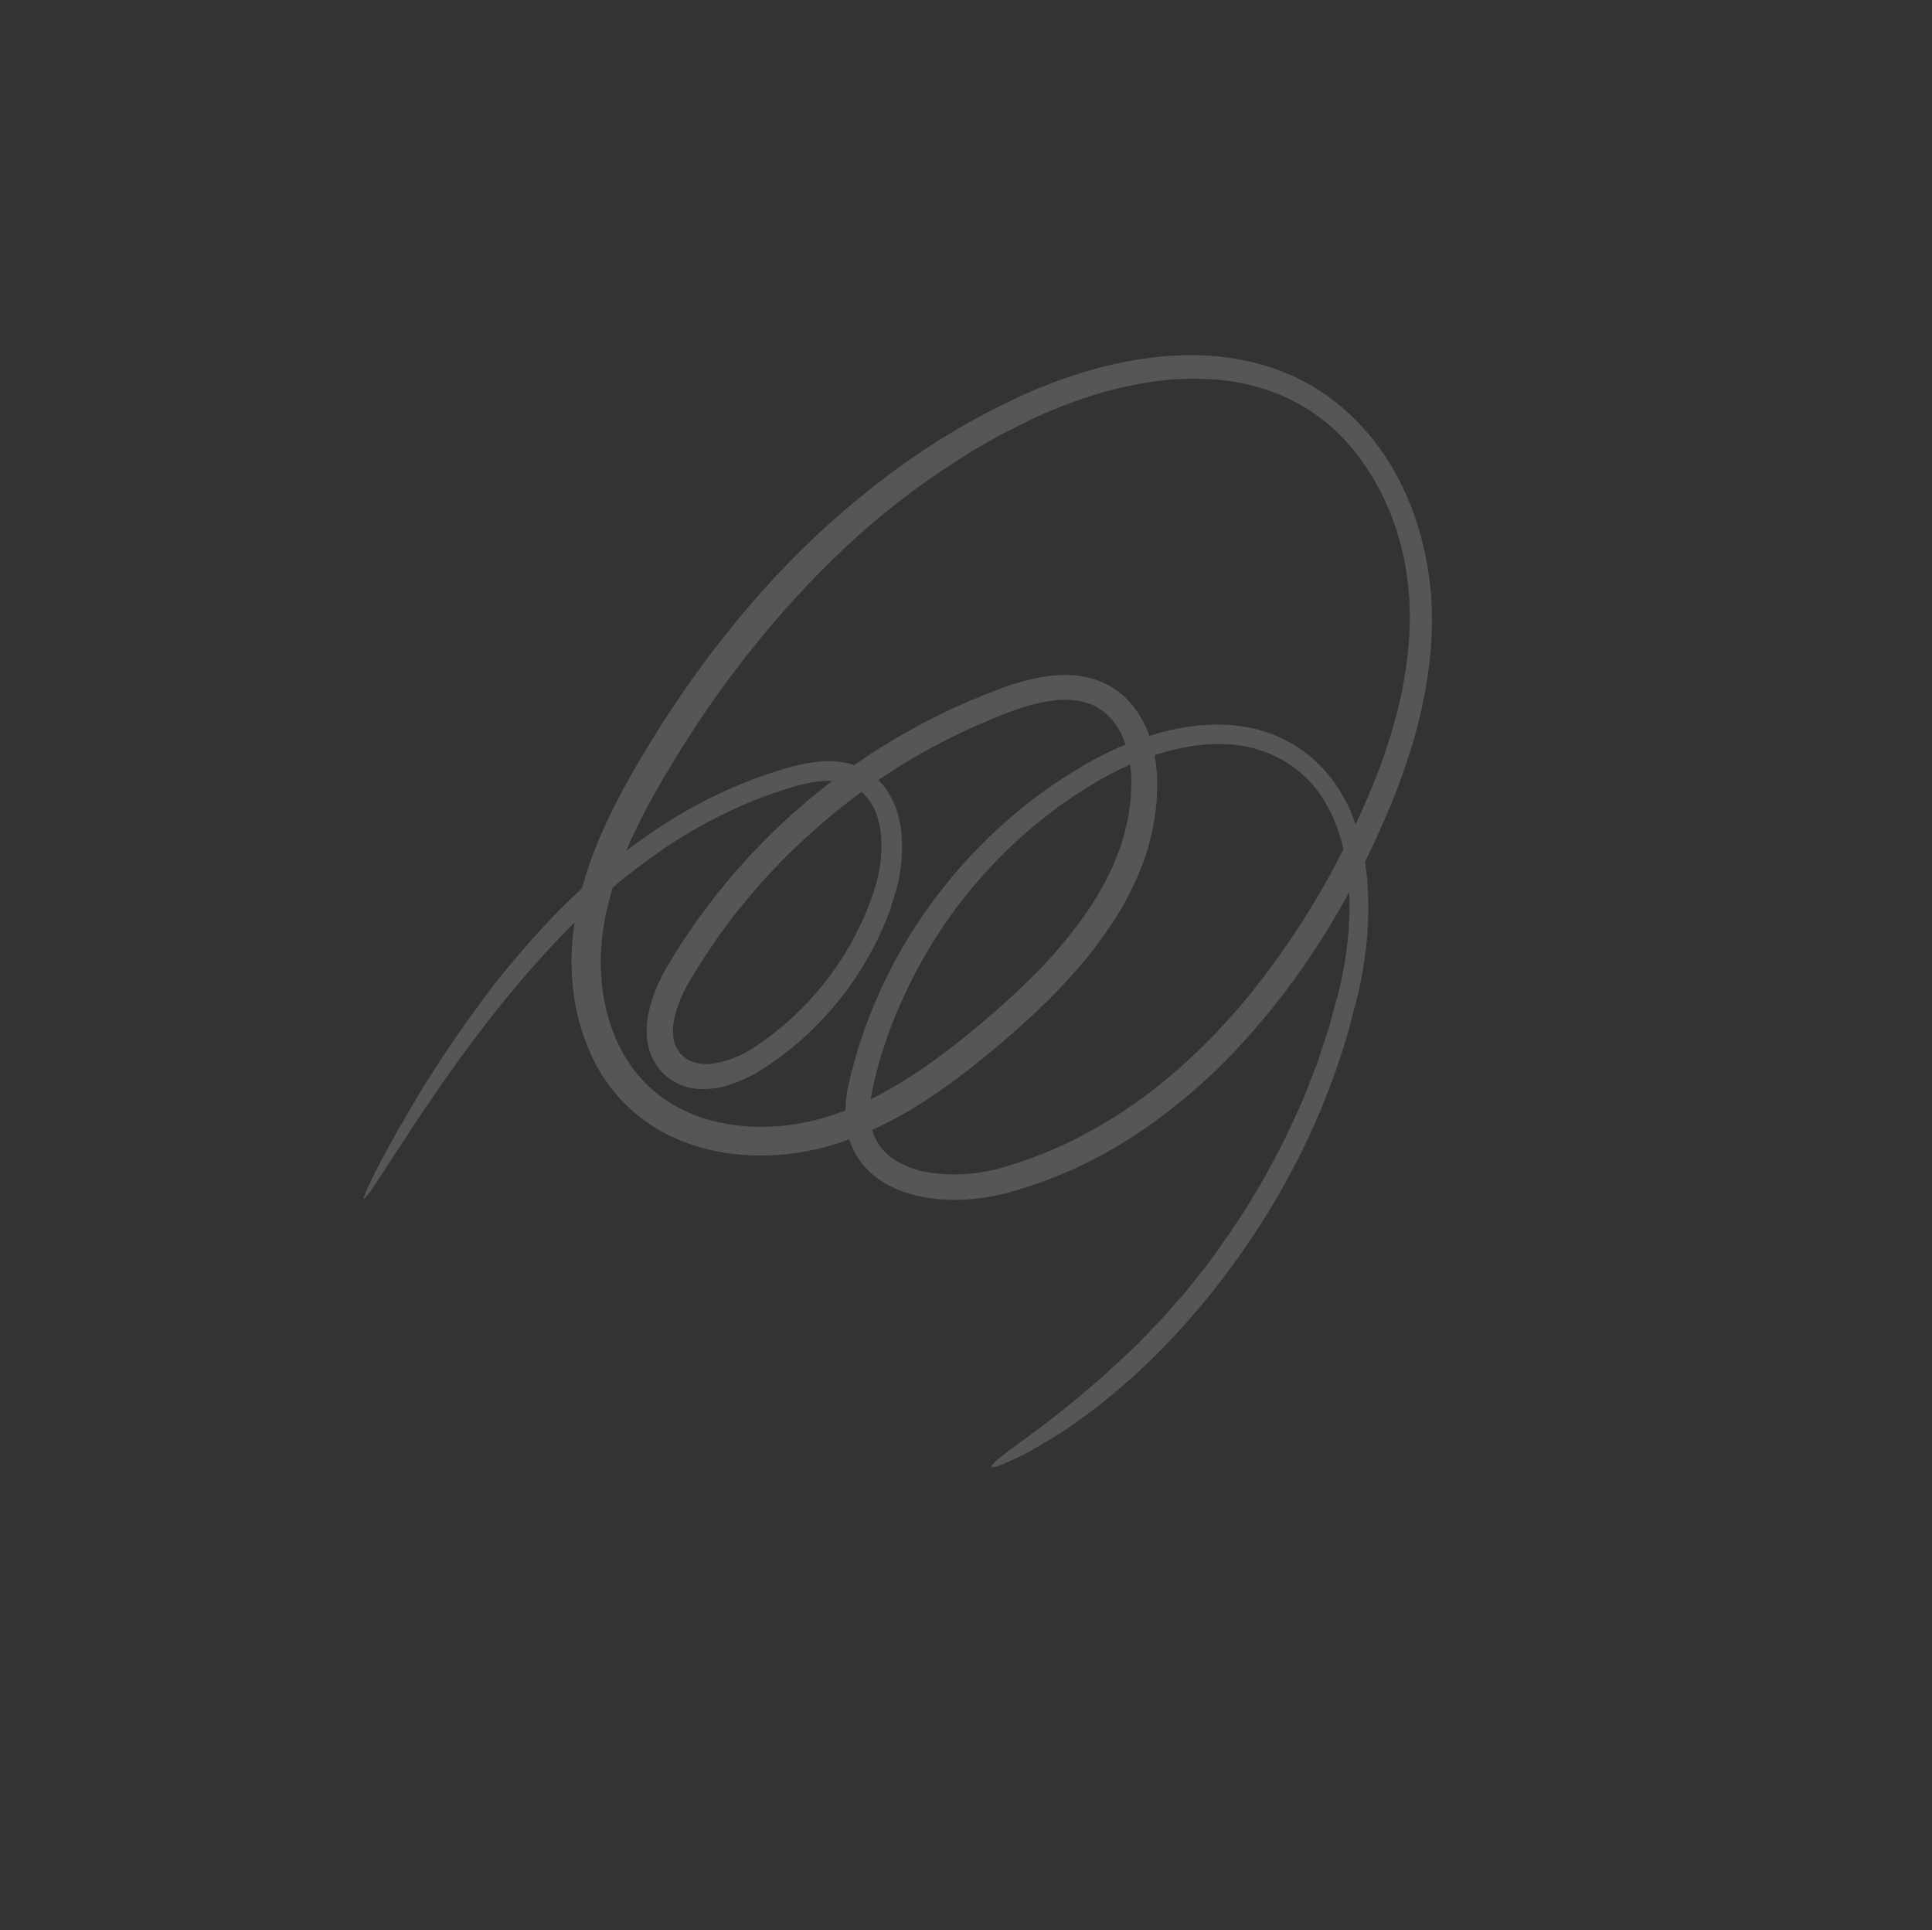 <?xml version="1.0" encoding="UTF-8"?> <svg xmlns="http://www.w3.org/2000/svg" width="863" height="862" viewBox="0 0 863 862" fill="none"><rect x="0" y="0" width="863" height="862" fill="#333333" stroke="none"/><g opacity="0.6" clip-path="url(#clip0_219_1149)"><path opacity="0.3" d="M398.141 404.938C389.773 428.411 375.428 449.331 356.524 465.634C351.788 469.683 346.804 473.432 341.6 476.859C336.033 480.55 329.93 483.359 323.508 485.183C319.991 486.114 316.358 486.52 312.728 486.388C308.7 486.26 304.767 485.161 301.266 483.184C297.668 481.128 294.661 478.184 292.533 474.632C290.511 471.169 289.298 467.292 288.986 463.288C288.692 459.676 288.927 456.038 289.685 452.489C290.376 449.188 291.34 445.949 292.568 442.805C293.776 439.778 295.16 436.824 296.712 433.957L297.896 431.842L299.087 429.887L301.471 425.992C303.066 423.398 304.646 420.795 306.403 418.308L311.554 410.768C315.211 405.902 318.751 400.946 322.685 396.298C326.445 391.509 330.591 387.049 334.614 382.485C338.859 378.128 342.977 373.643 347.464 369.53C351.803 365.261 356.443 361.323 361.021 357.319C363.374 355.391 365.771 353.518 368.144 351.617C369.341 350.679 370.506 349.702 371.729 348.797L375.412 346.106L379.317 343.253L381.274 341.832L383.286 340.488L391.333 335.113C396.846 331.759 402.309 328.318 408.019 325.296C419.325 319.046 431.056 313.601 443.126 309.003C449.258 306.483 455.591 304.485 462.056 303.031C465.427 302.286 468.85 301.799 472.293 301.574C475.872 301.309 479.466 301.456 483.007 302.012C486.686 302.591 490.262 303.69 493.626 305.277C497.028 306.908 500.142 309.077 502.848 311.7C507.993 316.834 511.78 323.164 513.872 330.128C515.282 334.527 516.202 339.069 516.617 343.674C516.847 345.938 516.94 348.214 516.897 350.491L516.707 357.205C515.993 366.11 514.191 374.9 511.341 383.38C508.333 391.683 504.537 399.684 500.005 407.274C495.439 414.699 490.376 421.81 484.85 428.558C479.311 435.222 473.436 441.545 467.331 447.597C461.177 453.584 454.853 459.351 448.359 464.897C435.438 475.908 421.903 486.562 406.984 495.528C399.476 500.041 391.627 503.961 383.511 507.253C379.435 508.923 375.236 510.329 370.997 511.604C368.867 512.229 366.679 512.741 364.52 513.306C362.329 513.733 360.148 514.232 357.945 514.588C349.101 516.06 340.115 516.444 331.189 515.732C322.145 515.058 313.262 513.025 304.839 509.703C287.471 503 273.293 490.016 265.113 473.325C261.138 465.2 258.341 456.547 256.805 447.625C255.333 438.796 254.932 429.817 255.611 420.881C256.377 412.062 258.004 403.335 260.47 394.824C262.915 386.45 265.949 378.257 269.549 370.304C273.106 362.409 277.04 354.742 281.231 347.294C283.322 343.564 285.442 339.872 287.681 336.252C289.914 332.628 292.064 328.954 294.366 325.372C303.47 310.96 313.341 297.043 323.937 283.682C334.522 270.274 345.921 257.526 358.068 245.509C370.276 233.509 383.274 222.337 396.974 212.07C410.674 201.749 425.182 192.548 440.356 184.555C442.216 183.487 444.164 182.585 446.089 181.64L451.873 178.823C455.687 176.882 459.688 175.224 463.638 173.501C471.637 170.223 479.81 167.389 488.119 165.011C496.489 162.683 505.009 160.94 513.616 159.793C522.298 158.666 531.062 158.351 539.795 158.851C550.674 159.445 561.393 161.677 571.587 165.472L575.375 167.021C576.652 167.503 577.899 168.061 579.109 168.69L582.747 170.568C583.976 171.163 585.173 171.82 586.333 172.537C591.027 175.324 595.473 178.508 599.621 182.052C607.844 189.136 614.924 197.442 620.612 206.682C626.217 215.859 630.611 225.723 633.687 236.033C636.775 246.297 638.679 256.885 639.362 267.591C639.974 278.23 639.544 288.908 638.077 299.474C635.252 320.559 628.936 340.909 620.91 360.3C612.89 379.702 603.318 398.433 592.285 416.312C581.233 434.266 568.486 451.129 554.218 466.667C539.872 482.333 523.606 496.131 505.807 507.733C496.857 513.551 487.454 518.641 477.69 522.95C472.787 525.071 467.829 527.073 462.772 528.808C460.238 529.66 457.72 530.557 455.144 531.277L451.299 532.418C449.997 532.78 448.625 533.15 447.28 533.448C441.882 534.702 436.384 535.472 430.853 535.749C425.263 536.049 419.661 535.771 414.135 534.918C408.395 534.055 402.828 532.312 397.63 529.751C392.1 527.011 387.338 522.952 383.761 517.932C380.26 512.782 378.178 506.799 377.722 500.58C377.398 494.845 377.905 489.09 379.228 483.492C379.802 480.81 380.464 478.227 381.211 475.683L383.386 468.015L385.946 460.469C386.39 459.217 386.768 457.941 387.266 456.71L388.738 453.008C396.51 433.222 407.111 414.651 420.21 397.875L425.199 391.673C426.863 389.607 428.694 387.68 430.434 385.679L433.077 382.704C433.97 381.723 434.923 380.798 435.843 379.843L441.424 374.17C449.089 366.826 457.229 359.993 465.792 353.718C467.922 352.137 470.165 350.71 472.345 349.2L475.639 346.967C476.759 346.256 477.904 345.584 479.036 344.891C481.312 343.523 483.558 342.121 485.861 340.786C488.216 339.513 490.535 338.178 492.955 337.024C497.749 334.613 502.671 332.466 507.698 330.59C510.252 329.733 512.757 328.756 515.369 328.052C516.666 327.678 517.955 327.281 519.259 326.929L523.212 325.993C524.521 325.655 525.857 325.408 527.199 325.183C528.539 324.952 529.872 324.694 531.217 324.491C533.935 324.216 536.625 323.772 539.377 323.727C544.891 323.404 550.421 323.688 555.867 324.572L559.959 325.38C561.325 325.631 562.645 326.123 563.988 326.488C566.665 327.29 569.287 328.261 571.839 329.395C573.102 329.989 574.322 330.68 575.562 331.322L577.412 332.306C578.015 332.657 578.592 333.05 579.182 333.421L580.94 334.554L582.626 335.794C583.769 336.597 584.837 337.495 585.898 338.401C590.12 342.033 593.841 346.208 596.965 350.816C600.029 355.382 602.569 360.278 604.538 365.414C608.307 375.533 610.484 386.181 610.989 396.98C611.548 407.601 611.033 418.257 609.451 428.786C608.674 434.026 607.73 439.249 606.506 444.398L602.561 459.622C595.597 484.034 585.789 507.559 573.338 529.714C560.997 551.722 546.301 572.337 529.509 591.194C516.323 606.163 501.626 619.737 485.655 631.699C482.37 634.041 479.254 636.232 476.306 638.273L474.125 639.778C473.401 640.261 472.654 640.689 471.936 641.135L467.726 643.673C465.002 645.298 462.44 646.796 460.04 648.166C457.625 649.52 455.257 650.582 453.107 651.633C440.499 657.617 439.845 656.094 449.277 648.929C458.7 641.803 478.207 628.62 502.221 605.871C504.116 604.07 506.059 602.298 507.949 600.451C509.784 598.549 511.628 596.637 513.48 594.716C515.337 592.798 517.201 590.872 519.073 588.937L524.428 582.854C526.254 580.849 527.991 578.754 529.796 576.709C531.546 574.618 533.187 572.427 534.896 570.284C536.591 568.131 538.29 565.973 539.992 563.811C541.685 561.643 543.207 559.342 544.829 557.111C557.662 539.247 568.744 520.197 577.923 500.227L581.741 491.708C582.407 490.3 582.958 488.846 583.514 487.394L585.198 483.042L588.569 474.339L591.475 465.474L592.928 461.041C593.416 459.564 593.916 458.091 594.288 456.581L596.715 447.576C598.413 441.635 599.754 435.6 600.729 429.502C601.725 423.436 602.365 417.319 602.645 411.182C602.949 405.075 602.821 398.956 602.262 392.872C601.735 386.837 600.645 380.868 599.006 375.041C597.415 369.284 595.095 363.756 592.103 358.589C586.213 348.313 576.959 340.383 565.887 336.122C560.379 334.002 554.573 332.74 548.672 332.382C542.685 332.084 536.681 332.454 530.769 333.484C524.786 334.519 518.905 336.089 513.198 338.177C507.433 340.223 501.82 342.68 496.404 345.528C495.027 346.2 493.698 346.967 492.36 347.714C491.02 348.457 489.679 349.197 488.377 350.037C485.759 351.675 483.113 353.268 480.517 354.939L472.906 360.219C470.412 362.037 468.004 363.975 465.548 365.845C455.902 373.562 446.926 382.081 438.718 391.309L435.683 394.802C434.673 395.968 433.638 397.113 432.71 398.347L427.002 405.628L421.646 413.167C419.901 415.707 418.304 418.345 416.625 420.927C410.148 431.403 404.549 442.392 399.886 453.782C398.798 456.655 397.576 459.48 396.595 462.39L393.683 471.129C391.915 476.939 390.443 482.833 389.274 488.789C388.303 494.556 388.158 500.21 389.705 505.139C391.252 510.129 394.431 514.449 398.735 517.412C403.344 520.506 408.569 522.574 414.057 523.478C419.805 524.497 425.664 524.778 431.491 524.315C437.39 523.894 443.229 522.825 448.9 521.127C451.821 520.234 454.752 519.376 457.623 518.327C460.525 517.371 463.359 516.224 466.207 515.117C471.854 512.782 477.442 510.284 482.844 507.404C485.575 506.026 488.224 504.487 490.903 503.007C492.235 502.253 493.532 501.436 494.849 500.654C496.162 499.865 497.479 499.085 498.755 498.233C521.619 483.692 542.01 464.352 559.341 442.855C576.366 421.502 590.962 398.332 602.857 373.775C612.211 354.665 620.166 334.849 624.994 314.318C627.413 304.087 628.932 293.67 629.534 283.184C630.126 272.757 629.492 262.303 627.647 252.035C623.894 231.593 614.866 212.002 600.974 196.811C594.037 189.251 585.75 183.047 576.533 178.511C567.282 174.012 557.329 171.108 547.092 169.923C536.751 168.736 526.294 168.87 515.974 170.32C505.556 171.762 495.288 174.16 485.302 177.484C475.247 180.791 465.456 184.856 456.012 189.645L448.883 193.227C446.51 194.426 444.233 195.814 441.904 197.097L434.962 201.031L428.199 205.275C410.207 216.702 393.313 229.773 377.737 244.319C362.203 258.941 347.778 274.694 334.58 291.447C329.594 297.608 324.944 304.038 320.266 310.446L313.497 320.242C311.255 323.517 309.158 326.893 306.981 330.214C304.781 333.521 302.756 336.941 300.692 340.336C298.621 343.728 296.566 347.13 294.59 350.571C290.642 357.446 286.903 364.397 283.524 371.473C276.808 385.613 271.527 400.355 269.394 415.49C268.854 419.242 268.517 423.019 268.385 426.805C268.294 430.582 268.415 434.36 268.748 438.122C269.371 445.606 270.987 452.969 273.556 460.018C276.066 466.963 279.681 473.453 284.265 479.24C288.868 484.911 294.458 489.706 300.768 493.398C307.174 497.127 314.144 499.799 321.412 501.313C328.78 502.879 336.322 503.508 343.858 503.186C351.441 502.88 358.968 501.708 366.292 499.692C373.705 497.611 380.915 494.86 387.834 491.474C401.795 484.729 414.822 475.808 427.273 466.021C432.809 461.653 438.326 457.105 443.649 452.46C446.357 450.174 448.936 447.768 451.571 445.414C454.153 443.014 456.716 440.594 459.231 438.134C469.278 428.424 478.33 417.737 486.25 406.235C488.109 403.329 490.057 400.466 491.666 397.436C492.486 395.931 493.413 394.47 494.15 392.929L496.379 388.313C497.184 386.796 497.747 385.193 498.392 383.62C499.003 382.036 499.712 380.48 500.249 378.874C501.353 375.678 502.285 372.427 503.042 369.134C503.391 367.487 503.832 365.852 504.114 364.195L504.781 359.198C504.876 358.364 505.045 357.534 505.083 356.697L505.181 354.182L505.379 349.153C505.393 342.652 504.198 336.21 501.854 330.155C499.748 324.442 495.854 319.566 490.747 316.247C485.713 313.17 479.49 312.18 473.057 312.621C460.103 313.503 446.864 319.434 434.001 325.028C408.263 336.664 384.453 352.176 363.408 371.021C352.857 380.383 343.016 390.515 333.97 401.332C331.768 404.083 329.47 406.76 327.343 409.569L321.034 418.05L315.093 426.791C313.166 429.739 311.371 432.77 309.488 435.748C309.032 436.493 308.538 437.249 308.111 437.984L306.873 440.179C306.075 441.658 305.338 443.159 304.639 444.672C303.275 447.645 302.204 450.741 301.439 453.918C300.7 456.865 300.461 459.912 300.732 462.932C300.973 465.613 302.013 468.157 303.719 470.234C305.415 472.271 307.686 473.751 310.24 474.484C313.072 475.275 316.046 475.437 318.954 474.958C322.154 474.462 325.283 473.578 328.271 472.324C329.04 472.008 329.779 471.638 330.577 471.371C331.317 470.982 332.073 470.626 332.802 470.213C334.277 469.4 335.693 468.559 337.124 467.604C360.588 452.048 378.577 429.526 388.531 403.242C389.724 399.966 390.89 396.649 391.733 393.391C392.562 390.09 393.152 386.735 393.5 383.352C393.803 379.996 393.83 376.622 393.58 373.264C393.274 369.993 392.588 366.77 391.535 363.661C390.465 360.699 388.848 357.967 386.768 355.604C386.219 355.07 385.735 354.46 385.144 353.974L383.331 352.56C382.705 352.117 381.999 351.79 381.341 351.39C380.678 350.996 379.983 350.658 379.263 350.38C373.487 348.085 366.617 348.451 359.963 349.954C357.29 350.557 354.623 351.272 351.952 352.15C349.292 353.043 346.594 353.806 343.978 354.796C338.713 356.681 333.549 358.768 328.484 361.057C318.448 365.63 308.774 370.963 299.547 377.009C281.597 388.956 265.046 402.881 250.208 418.52C220.932 449.159 197.568 482.783 176.7 514.971C167.169 529.841 162.52 536.693 162.478 535.177C162.513 533.704 167.021 523.801 177.122 505.856C180.734 499.527 184.427 493.185 188.245 486.863C190.129 483.686 192.161 480.59 194.173 477.468C196.169 474.337 198.257 471.25 200.32 468.138C208.669 455.753 217.526 443.496 227.17 431.713C232.054 425.872 236.997 420.041 242.253 414.453C244.815 411.603 247.558 408.904 250.209 406.122C252.977 403.448 255.648 400.676 258.511 398.085C264.091 392.762 270.021 387.78 276.031 382.901C282.135 378.131 288.368 373.502 294.884 369.273C305.63 362.176 317.005 356.083 328.864 351.071C331.856 349.833 334.837 348.563 337.906 347.504L342.481 345.84L347.126 344.367C353.526 342.126 360.174 340.679 366.92 340.059C370.61 339.755 374.322 339.975 377.945 340.711C379.836 341.127 381.683 341.717 383.463 342.475C384.363 342.851 385.234 343.291 386.071 343.79C386.938 344.238 387.775 344.74 388.578 345.295C391.767 347.545 394.505 350.37 396.653 353.626C398.617 356.791 400.124 360.219 401.13 363.808C402.069 367.237 402.644 370.757 402.844 374.309C403.06 377.762 403.004 381.228 402.678 384.675C402.461 386.372 402.331 388.087 402.003 389.763L401.565 392.288L401.002 394.786C400.664 396.46 400.124 398.091 399.682 399.742L398.125 404.435C398.135 404.593 398.142 404.744 398.141 404.938Z" fill="#F0F9FC"></path></g><defs><clipPath id="clip0_219_1149"><rect width="620.206" height="616.89" fill="white" transform="translate(862.416 504.033) rotate(144.791)"></rect></clipPath></defs></svg> 